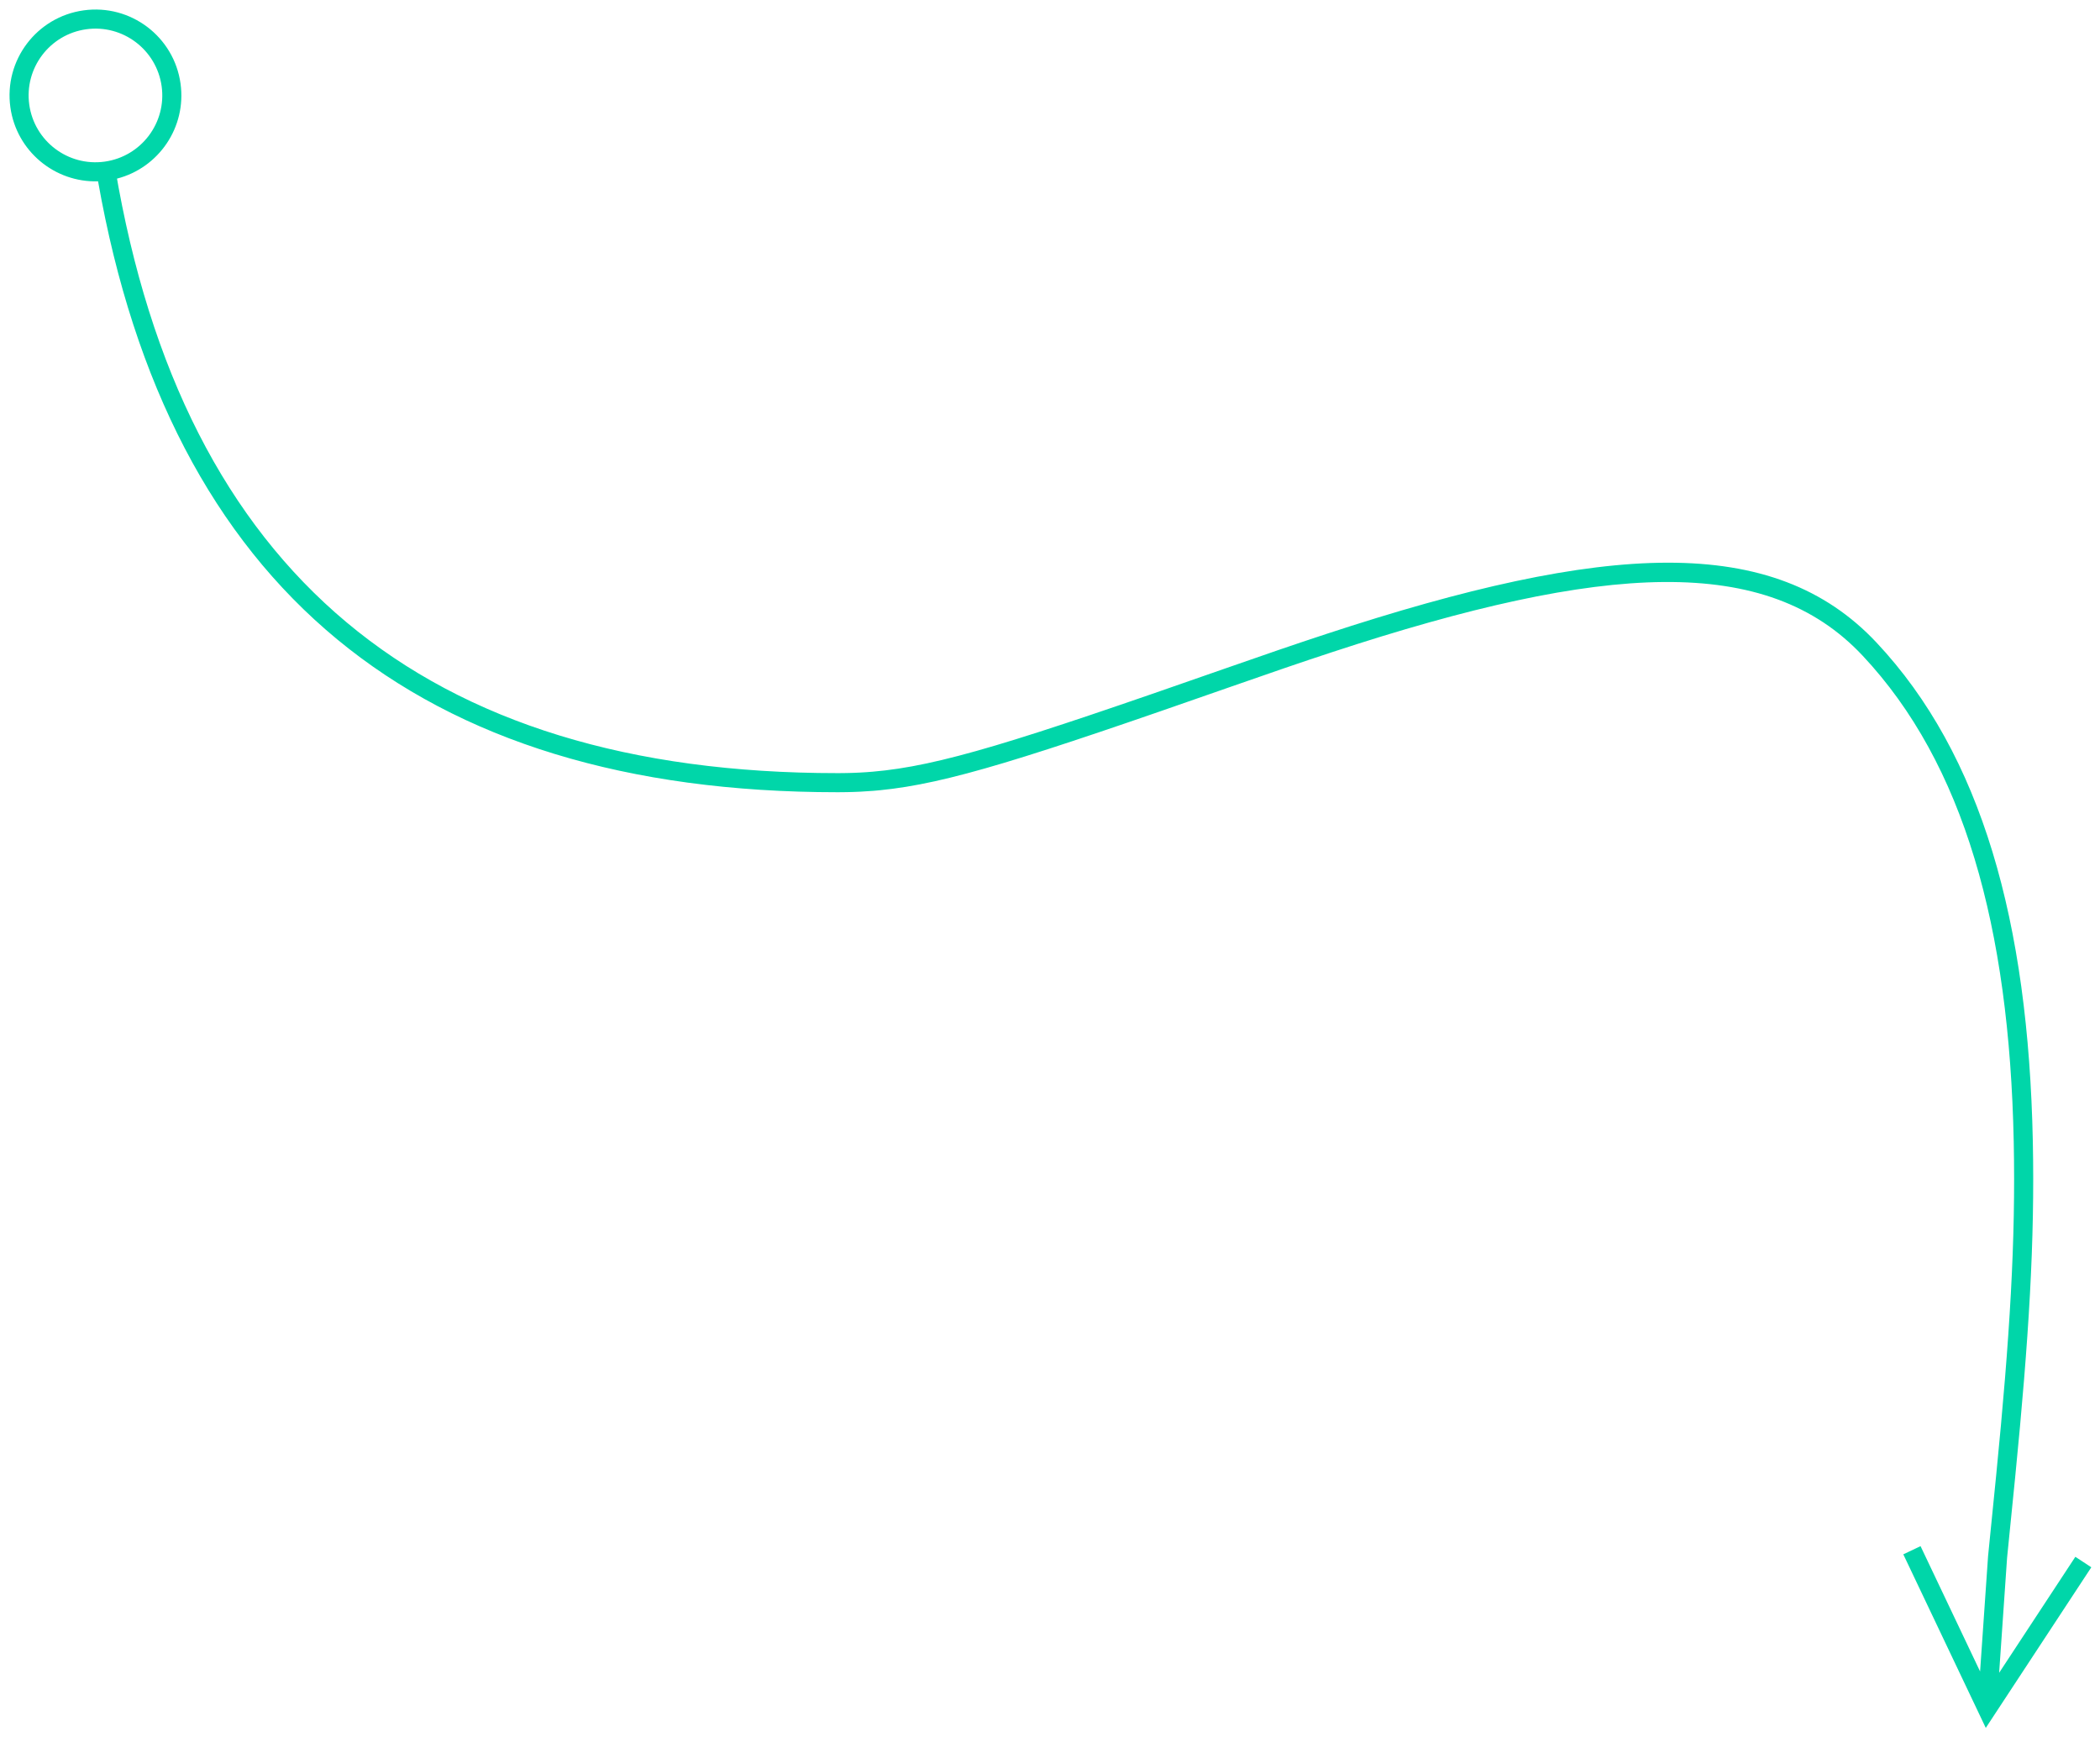 <svg xmlns="http://www.w3.org/2000/svg" width="110" height="91" viewBox="0 0 110 91"><path fill="#00D6A9" d="M126.457,1486.38 C126.775,1488.668 125.313,1490.793 123.129,1491.357 L123.039,1490.845 C126.606,1511.985 139.168,1522.5 160.86,1522.5 C160.916,1522.5 160.972,1522.5 161.028,1522.499 L161.361,1522.495 L161.697,1522.486 C161.809,1522.482 161.921,1522.477 162.033,1522.471 L162.369,1522.451 L162.708,1522.425 C166.216,1522.127 170.238,1520.849 181.111,1517.041 C183.276,1516.283 184.872,1515.736 186.445,1515.219 C201.131,1510.393 209.903,1509.918 215.291,1515.658 C220.804,1521.531 223.245,1530.299 223.481,1541.785 C223.588,1547.007 223.279,1552.071 222.558,1559.366 C222.479,1560.17 222.192,1563.011 222.133,1563.602 L221.717,1569.629 L225.709,1563.553 L226.545,1564.102 L221.505,1571.773 L221.017,1572.516 L220.636,1571.713 L216.697,1563.423 L217.6,1562.994 L220.719,1569.559 L221.137,1563.518 C221.197,1562.911 221.484,1560.07 221.563,1559.267 C222.28,1552.009 222.587,1546.978 222.481,1541.806 C222.25,1530.543 219.871,1521.998 214.562,1516.342 C209.551,1511.003 201.08,1511.462 186.758,1516.169 C185.192,1516.683 183.601,1517.229 181.442,1517.985 C170.766,1521.724 166.64,1523.046 163.101,1523.395 L162.749,1523.427 C162.516,1523.446 162.284,1523.461 162.052,1523.472 L161.714,1523.486 C161.601,1523.49 161.488,1523.493 161.374,1523.495 L161.032,1523.499 L160.86,1523.5 C138.849,1523.5 125.897,1512.797 122.137,1491.498 C119.868,1491.57 117.863,1489.919 117.543,1487.62 C117.201,1485.158 118.919,1482.885 121.38,1482.543 C123.842,1482.201 126.115,1483.919 126.457,1486.38 Z M121.518,1483.533 C119.603,1483.8 118.267,1485.568 118.533,1487.482 C118.8,1489.397 120.568,1490.733 122.482,1490.467 C124.397,1490.2 125.733,1488.432 125.467,1486.518 C125.2,1484.603 123.432,1483.267 121.518,1483.533 Z" transform="translate(-117 -1482)"/></svg>